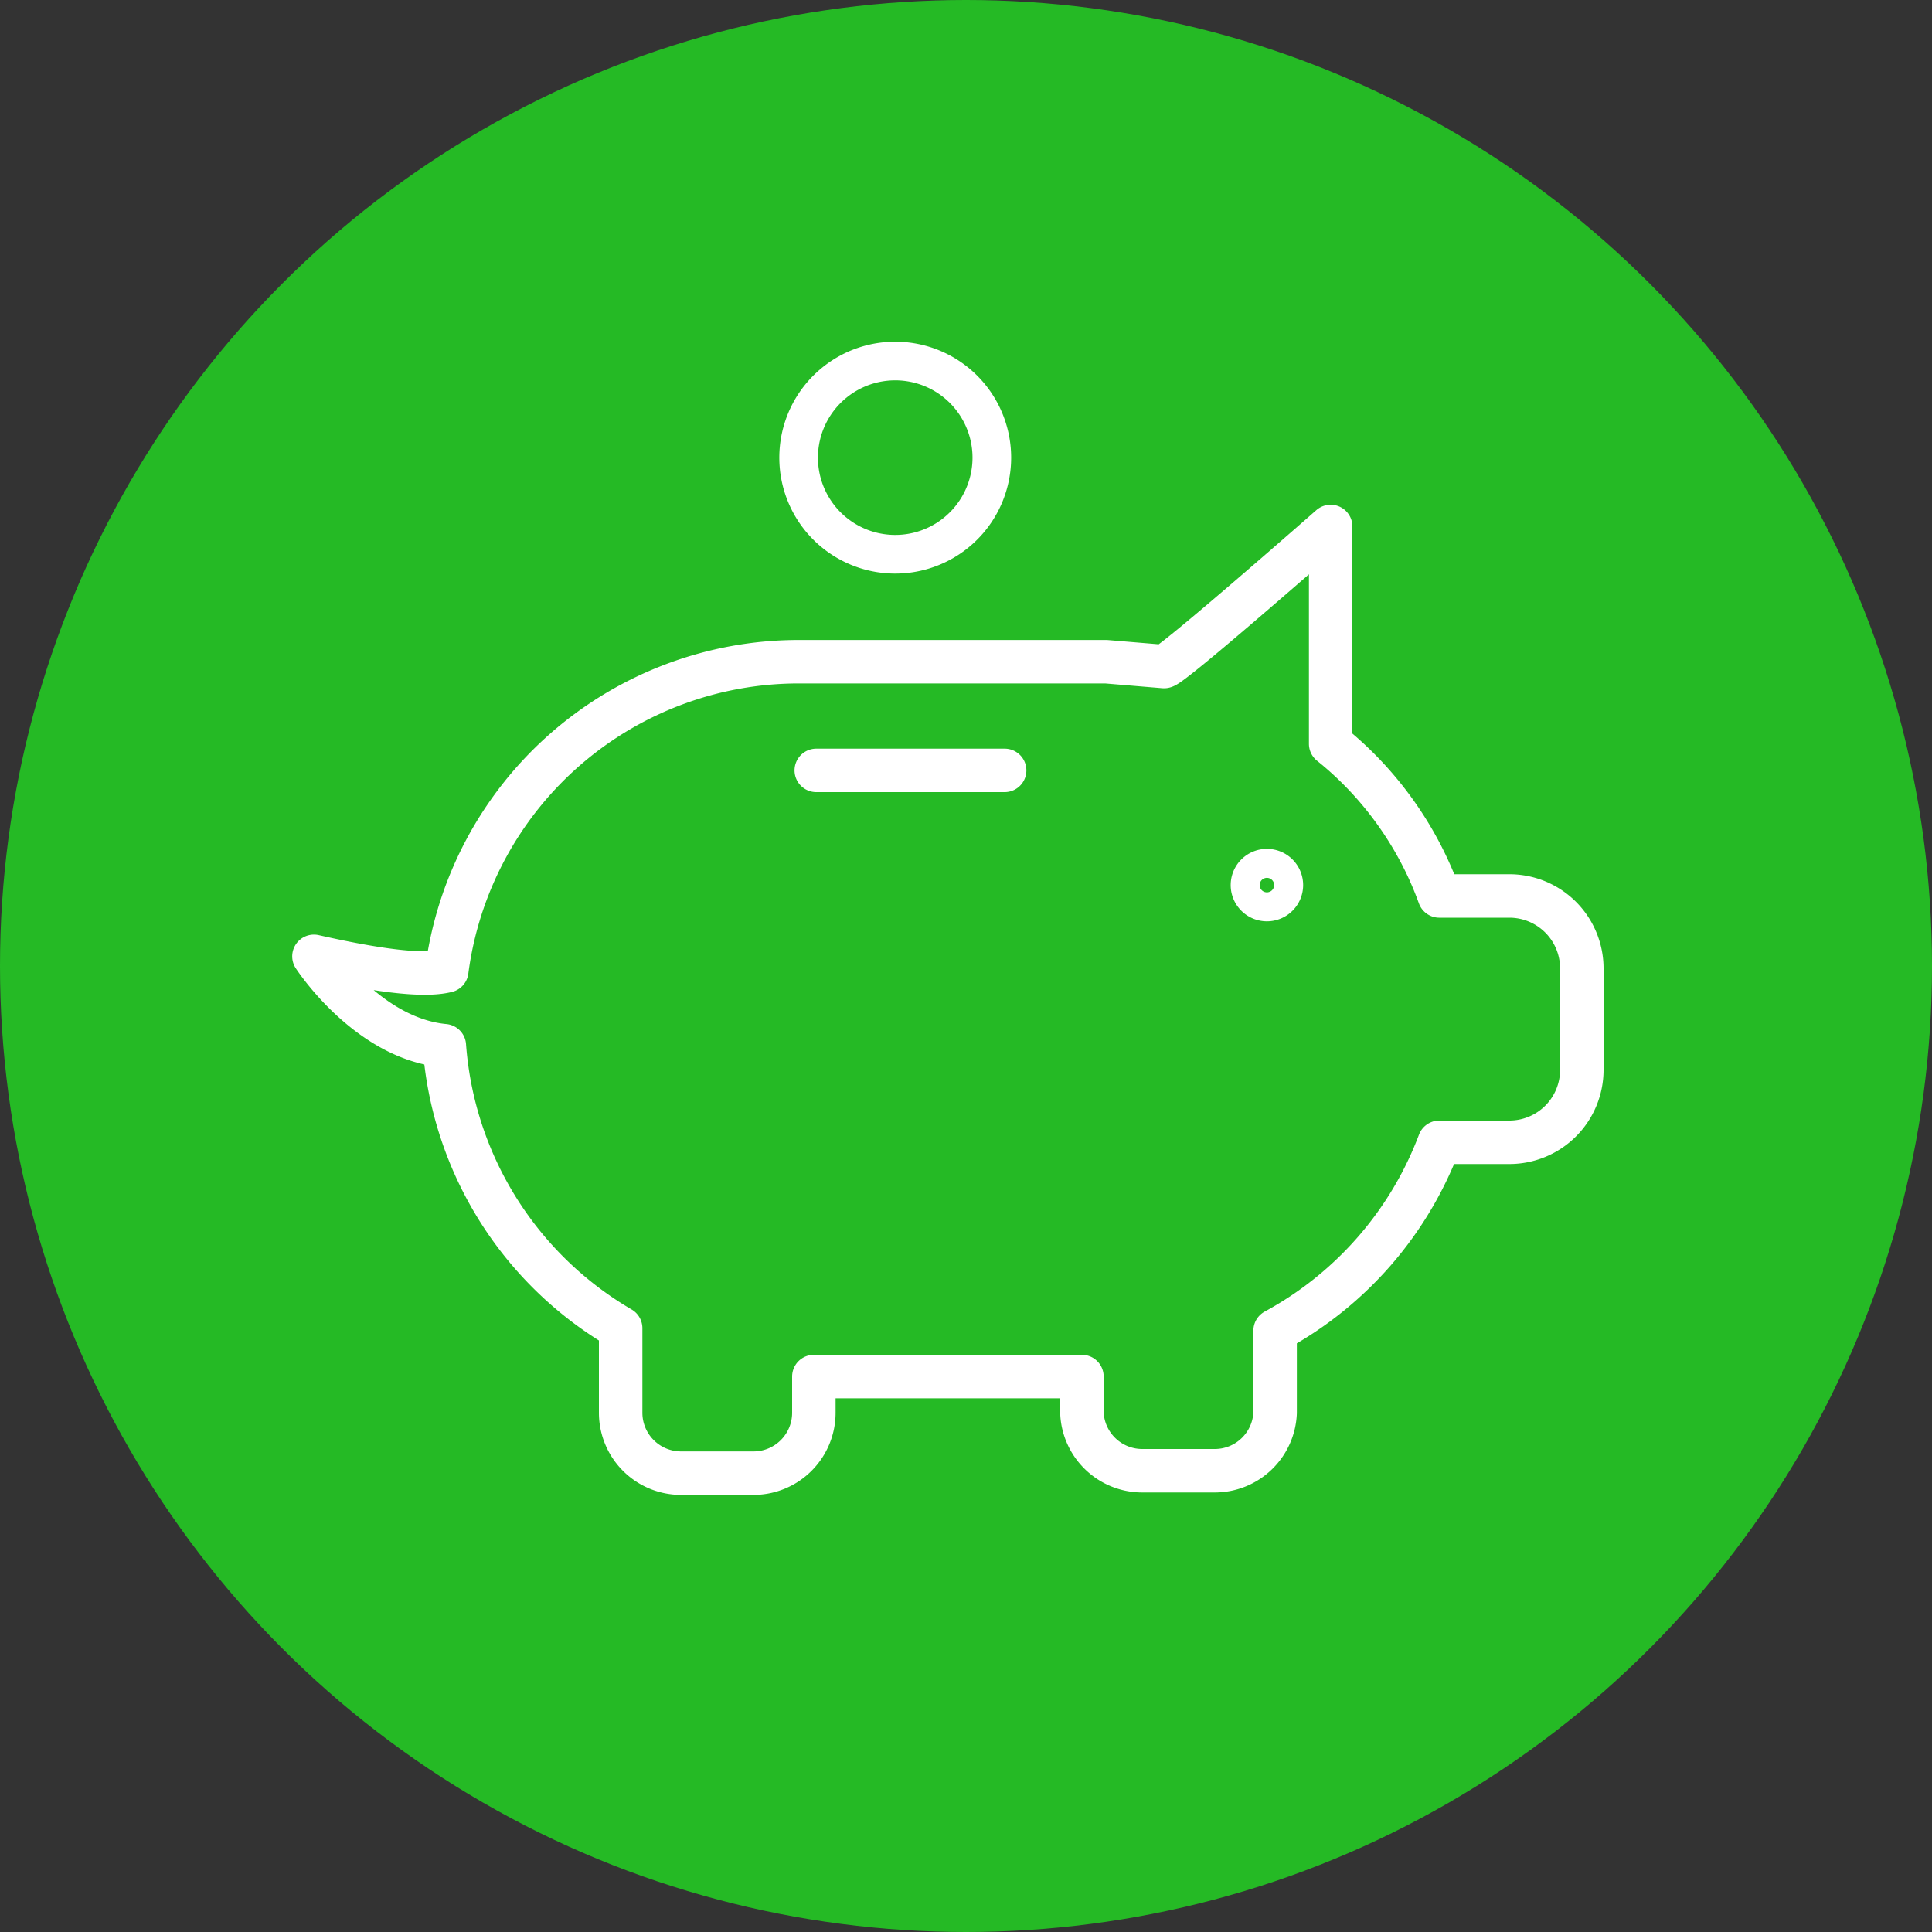<svg xmlns="http://www.w3.org/2000/svg" width="80" height="80" viewBox="0 0 80 80" fill="none"><rect x="0" y="0" width="80" height="80" fill="#333333" stroke="none"/><circle cx="40" cy="40" r="40" fill="#25BA25"></circle><path d="M37.7 22.9a4 4 0 110-7.9 4 4 0 010 7.9z" stroke="#fff" stroke-width="1.6" stroke-linecap="round" stroke-linejoin="round"></path><path d="M13 39.6c3.1.7 4.7.8 5.5.6a14.7 14.7 0 0114.6-12.8h12.7l2.4.2c.3 0 6.9-5.8 6.9-5.8v9c2 1.6 3.6 3.8 4.5 6.3h2.9a3 3 0 013 3v4.2a3 3 0 01-3 3h-2.9a14.8 14.8 0 01-6.8 7.8v3.4a2.5 2.5 0 01-2.5 2.4h-3a2.5 2.5 0 01-2.5-2.4V57H33.7v1.5a2.5 2.5 0 01-2.5 2.5h-3a2.5 2.5 0 01-2.5-2.5V55a14.8 14.8 0 01-7.3-11.7c-3.2-.3-5.4-3.7-5.4-3.7z" stroke="#fff" stroke-width="1.8" stroke-linecap="round" stroke-linejoin="round"></path><path d="M52.7 37.2a.6.6 0 110-1.1.6.6 0 010 1.1zM41.6 31.9h-7.8" stroke="#fff" stroke-width="1.8" stroke-linecap="round" stroke-linejoin="round"></path></svg>